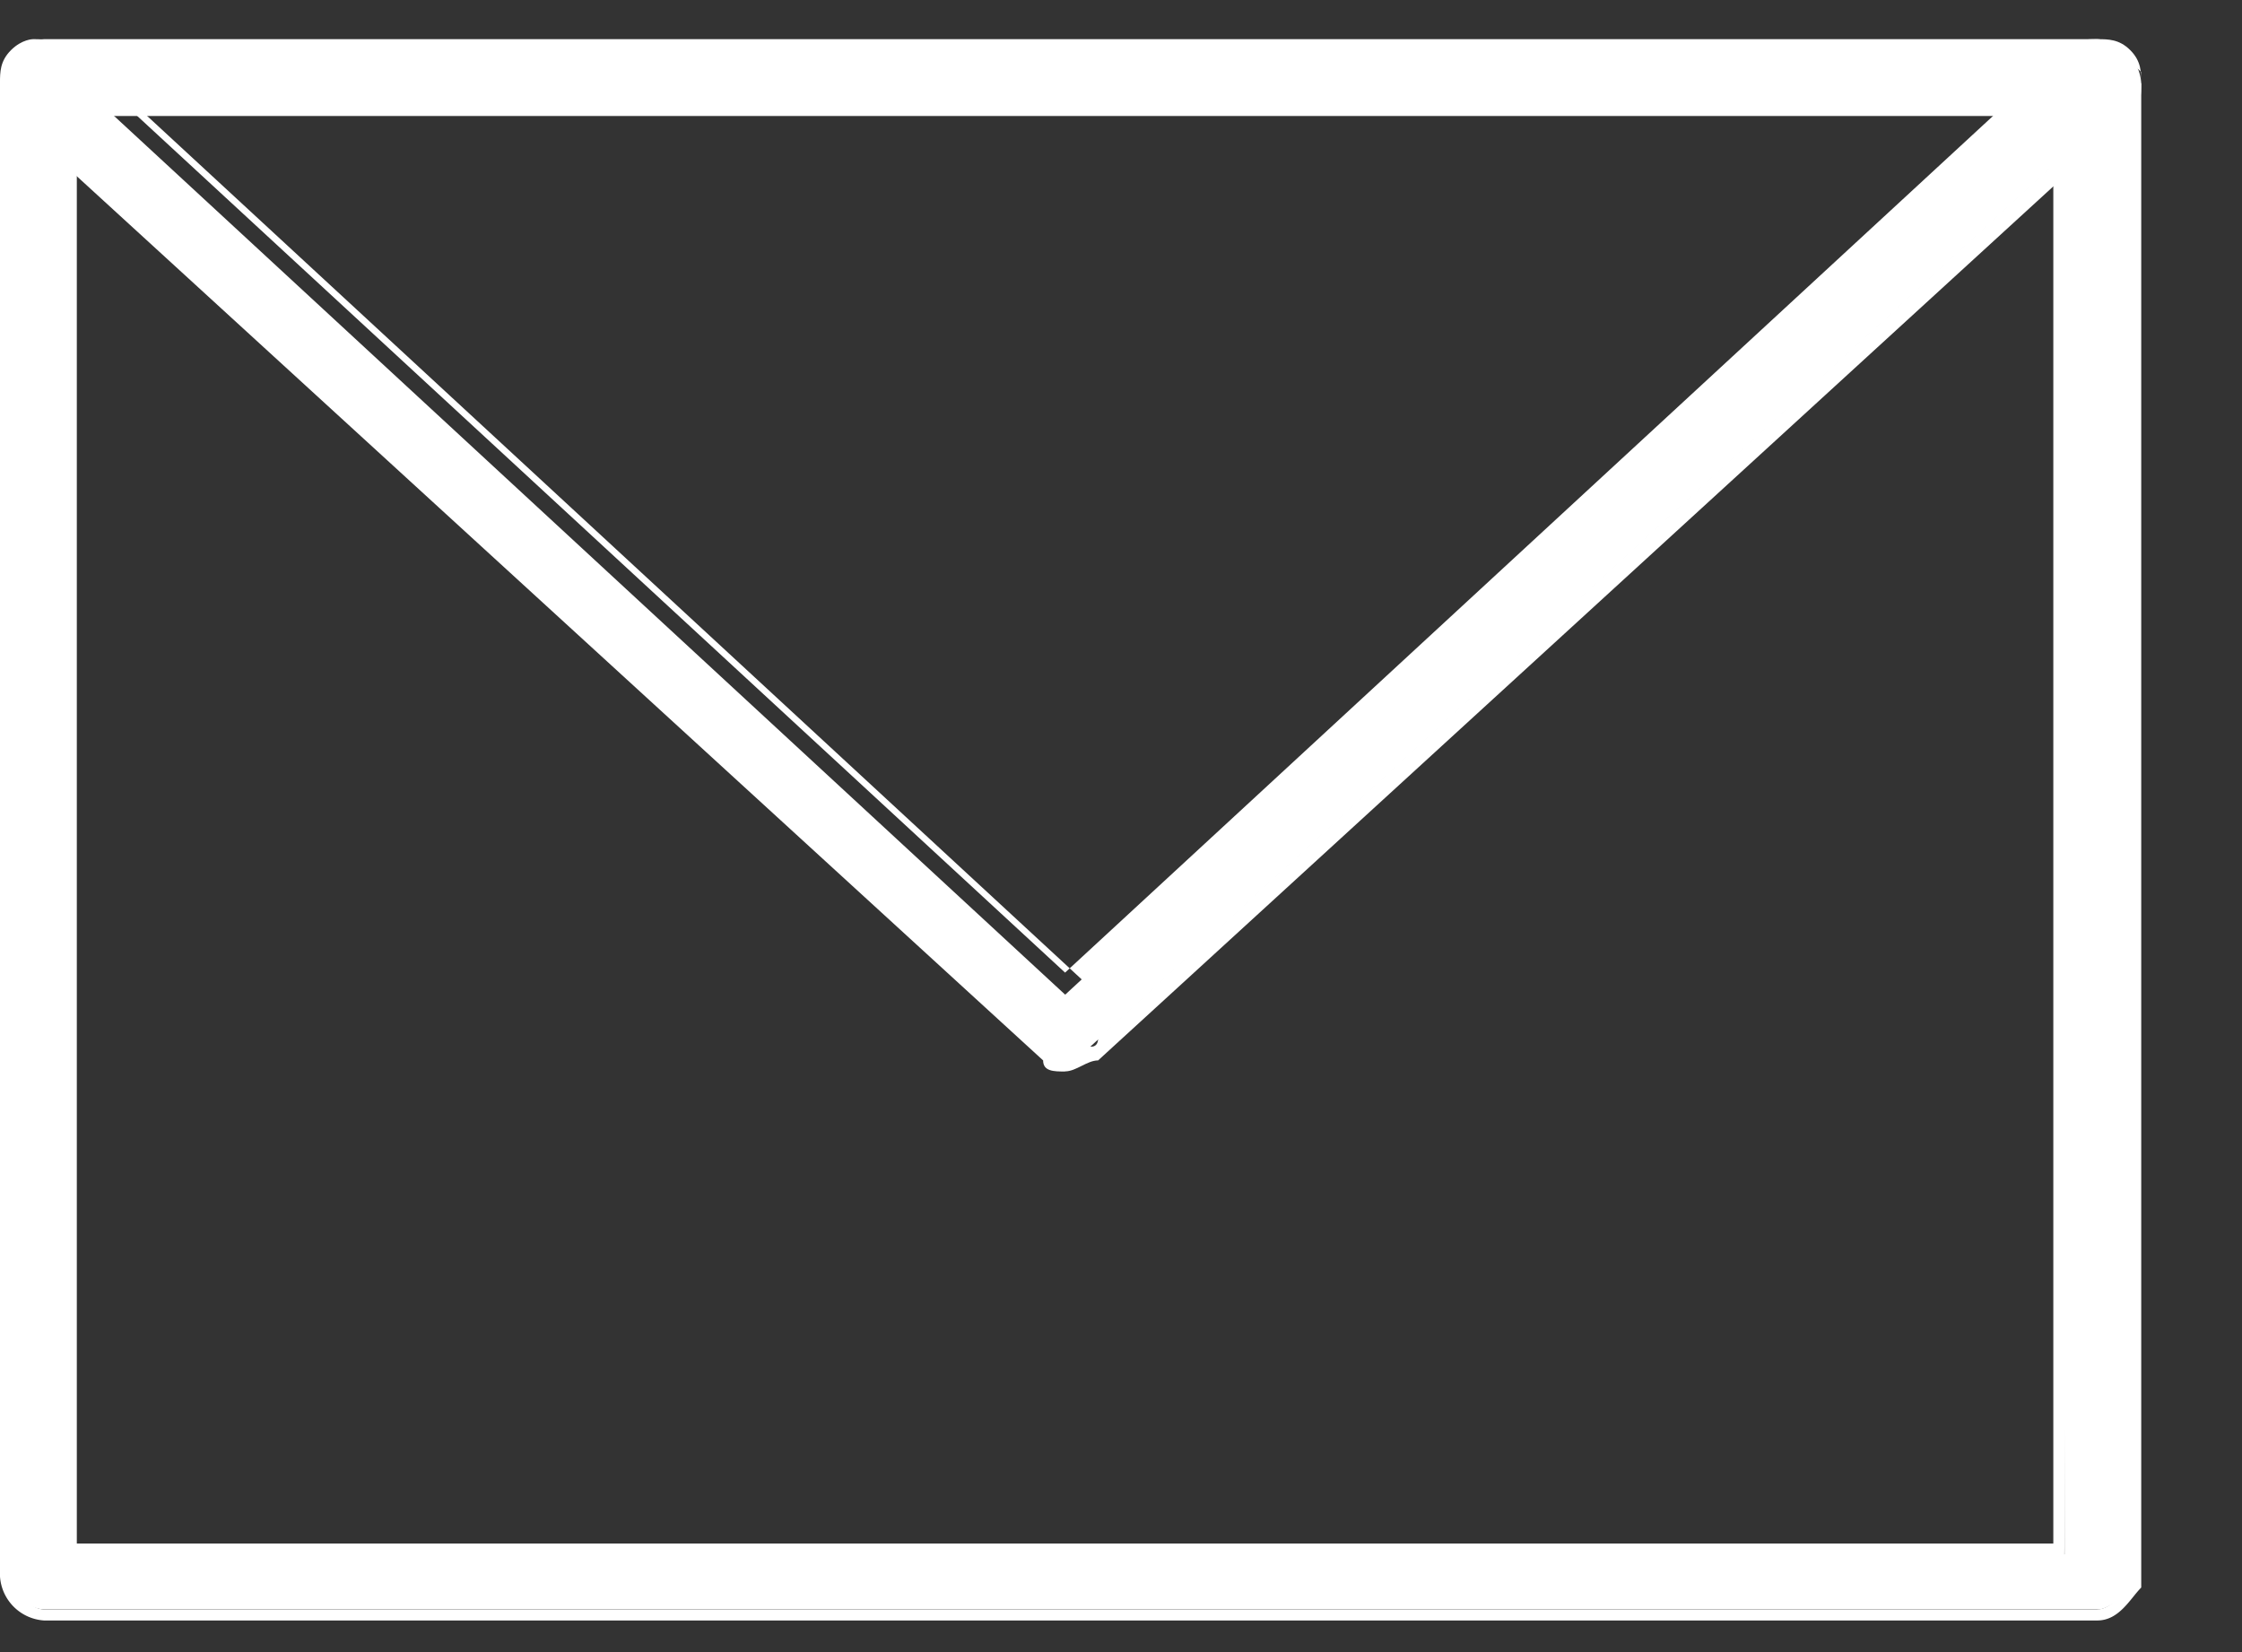 <svg fill='none' viewBox='0 0 19 14' id='lib-icon-email' xmlns='http://www.w3.org/2000/svg'><rect x="0" y="0" width="19" height="14" fill="#333333" stroke="none"/><path d='M17.774 13.638H.373c-.093 0-.28-.093-.28-.28V.704c0-.093.094-.28.28-.28h17.401c.093 0 .28.094.28.28v12.749c-.093.093-.186.186-.28.186zM.56 13.172h16.936V.89H.56v12.283z' fill='#ffffff'></path><path d='M17.774 13.732H.372A.4.4 0 010 13.36V.704A.4.4 0 01.372.332h17.402a.4.4 0 01.372.372v12.749c-.093.093-.186.279-.372.279zM.372.518a.2.2 0 00-.186.186v12.749a.2.2 0 00.186.186h17.402a.2.2 0 00.186-.186V.704a.2.2 0 00-.186-.186H.372zm17.122 12.749H.558c-.093 0-.093 0-.093-.093V.89c0-.093 0-.093.093-.093h16.936c.093 0 .093 0 .093.093l-.093 12.377c.093-.093.093 0 0 0zM.651 13.08h16.75V.983H.651v12.098z' fill='#ffffff'></path><path d='M9.027 8.987c-.093 0-.093 0-.186-.093L.093.891a.283.283 0 010-.372.283.283 0 01.372 0l8.562 7.91 8.56-7.91a.283.283 0 01.373 0 .283.283 0 010 .372L9.213 8.894c-.093.093-.093.093-.186.093z' fill='#ffffff'></path><path d='M9.026 9.08c-.093 0-.186 0-.186-.094L.093.983C0 .89 0 .797 0 .704 0 .611 0 .518.093.425.186.332.279.332.279.332c.093 0 .186 0 .28.093l8.467 7.817L17.494.425c.094-.093.187-.093.28-.093.093 0 .186 0 .279.093.093.093.093.186.093.28 0 .092 0 .185-.093.278L9.306 8.986c-.093 0-.186.093-.28.093zM.372.517C.28.518.28.518.28.611v.093s0 .093.093.093L9.12 8.8c.093.093.186.093.186 0L18.053.797l.093-.093V.611l-.093-.093h-.093l-8.561 7.91h-.093L.744.518H.372z' fill='#ffffff'></path></svg>